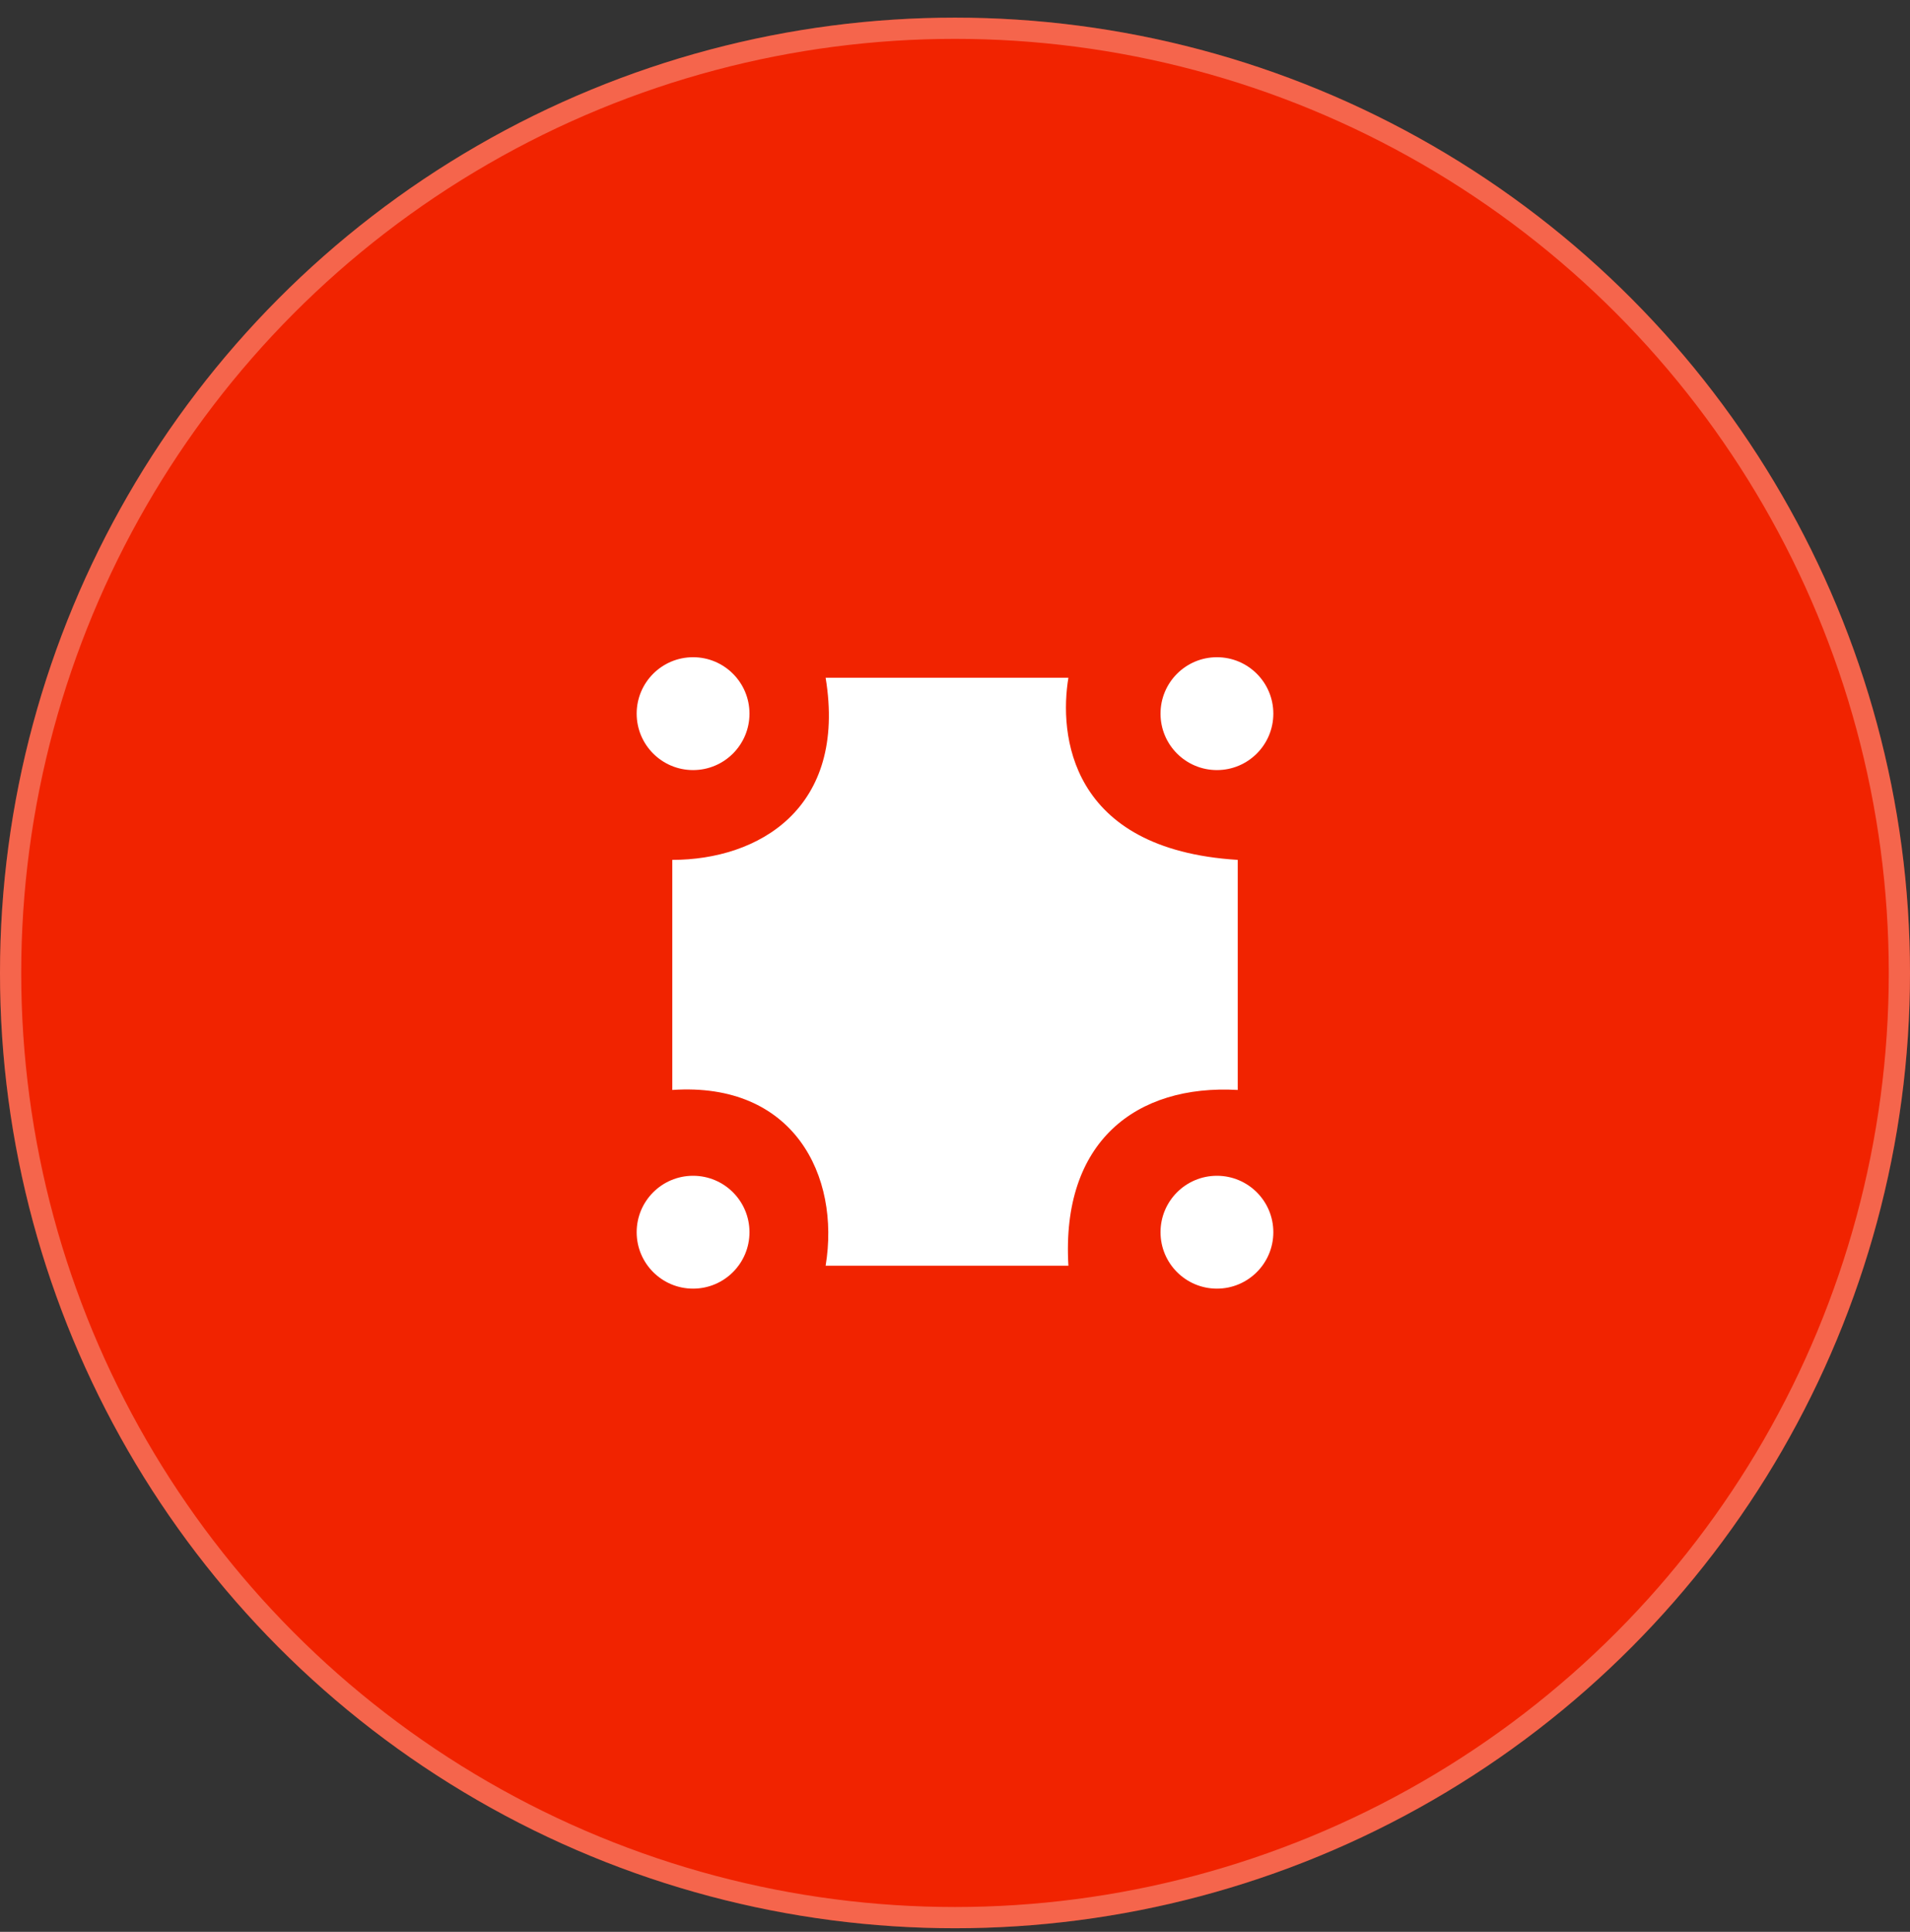 <svg xmlns="http://www.w3.org/2000/svg" width="90" height="91" viewBox="0 0 90 91" fill="none">
<rect x="0" y="0" width="90" height="91" fill="#333333" stroke="none"/>
<circle cx="45" cy="45.831" r="45" fill="url(#paint0_linear_57_161)"/>
<circle cx="45" cy="45.831" r="44.5" stroke="white" stroke-opacity="0.3"/>
<path d="M50.344 31.925H38.904C39.919 38.099 35.725 40.505 31.678 40.505V51.343C37.404 50.954 39.603 55.386 38.904 59.623H50.344C49.995 53.772 53.539 51.072 58.323 51.343V40.505C50.344 40.015 49.906 34.545 50.344 31.925Z" fill="white"/>
<circle cx="57.342" cy="33.617" r="2.658" fill="white"/>
<circle cx="57.342" cy="58.044" r="2.658" fill="white"/>
<circle cx="32.658" cy="33.617" r="2.658" fill="white"/>
<circle cx="32.658" cy="58.044" r="2.658" fill="white"/>
<defs>
<linearGradient id="paint0_linear_57_161" x1="4.046" y1="64.4" x2="125.619" y2="55.709" gradientUnits="userSpaceOnUse">
<stop stop-color="#f12300"/>
<stop offset="1" stop-color="#f12300"/>
</linearGradient>
</defs>
</svg>